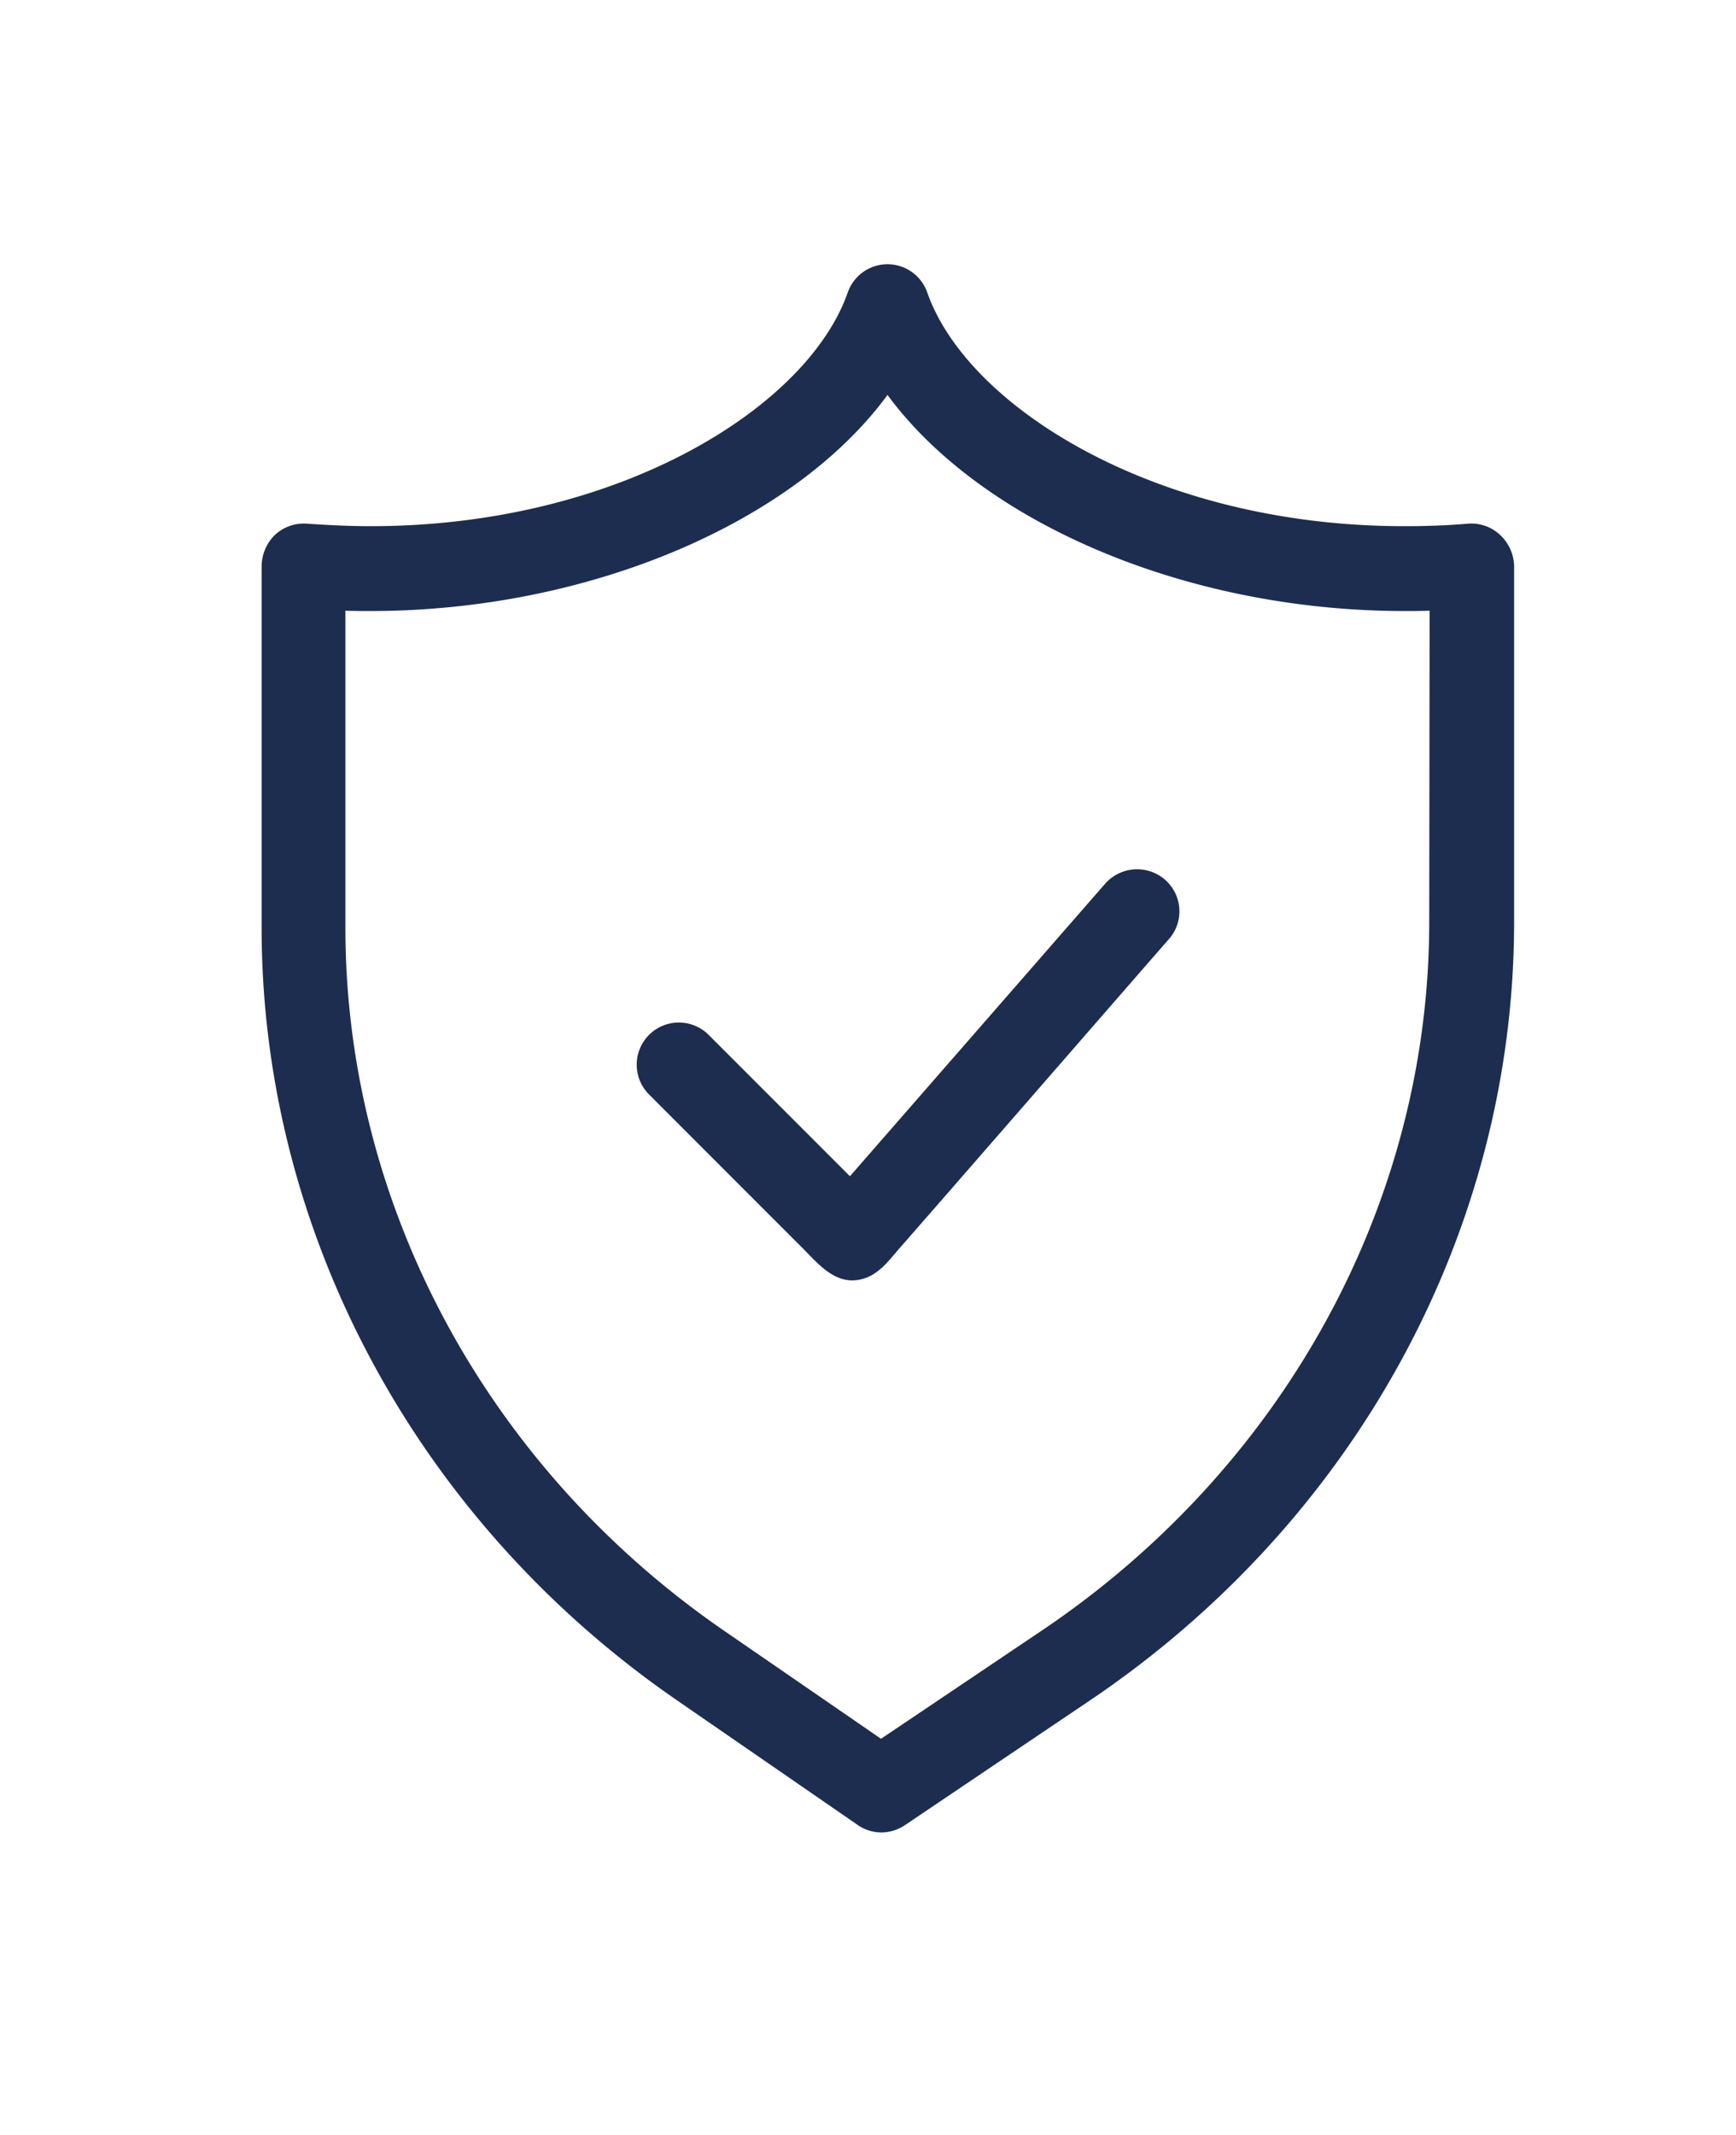 <svg id="Layer_1" data-name="Layer 1" xmlns="http://www.w3.org/2000/svg" viewBox="0 0 480.68 590.8"><defs><style>.cls-1{fill:#1d2d50;}</style></defs><path class="cls-1" d="M322.54,243.42a11.61,11.61,0,0,1,1.1,16.5c-5.2,5.9-65.2,74.9-74.2,85.1-3.1,3.5-6,7.8-10.9,9-7.2,1.8-12-4.3-16.5-8.8l-42.5-42.5a11.67,11.67,0,0,1,16.5-16.5l39.3,39.3,70.7-81a11.8,11.8,0,0,1,16.5-1.1Zm96.7-86.7v98.4c0,85.4-43.9,165.9-117.5,215.5l-51.2,34.5a11.83,11.83,0,0,1-6.5,2,11.49,11.49,0,0,1-6.6-2.1l-49.9-34.4C115.44,421,72.44,341,72.44,256.72V156.62a12.3,12.3,0,0,1,3.7-8.6,11.8,11.8,0,0,1,8.8-3.1c5.8.4,11.7.7,17.7.7,68.6,0,121-32.9,132.1-64.7a11.66,11.66,0,0,1,22,0c11.1,31.8,63.6,64.7,132.1,64.7,6,0,11.9-.2,17.7-.7a11.66,11.66,0,0,1,8.8,3.1,12.1,12.1,0,0,1,3.9,8.7ZM395.84,169c-2.3.1-4.6.1-6.9.1-60.7,0-117.3-24.6-143.2-59.8-25.8,35.2-82.5,59.8-143.2,59.8-2.3,0-4.6,0-6.9-.1v87.8c0,76.6,39.2,149.4,105,194.6l43.3,29.8,44.6-30c67.1-45.2,107.2-118.5,107.2-196.1l.1-86.1Z"/></svg>